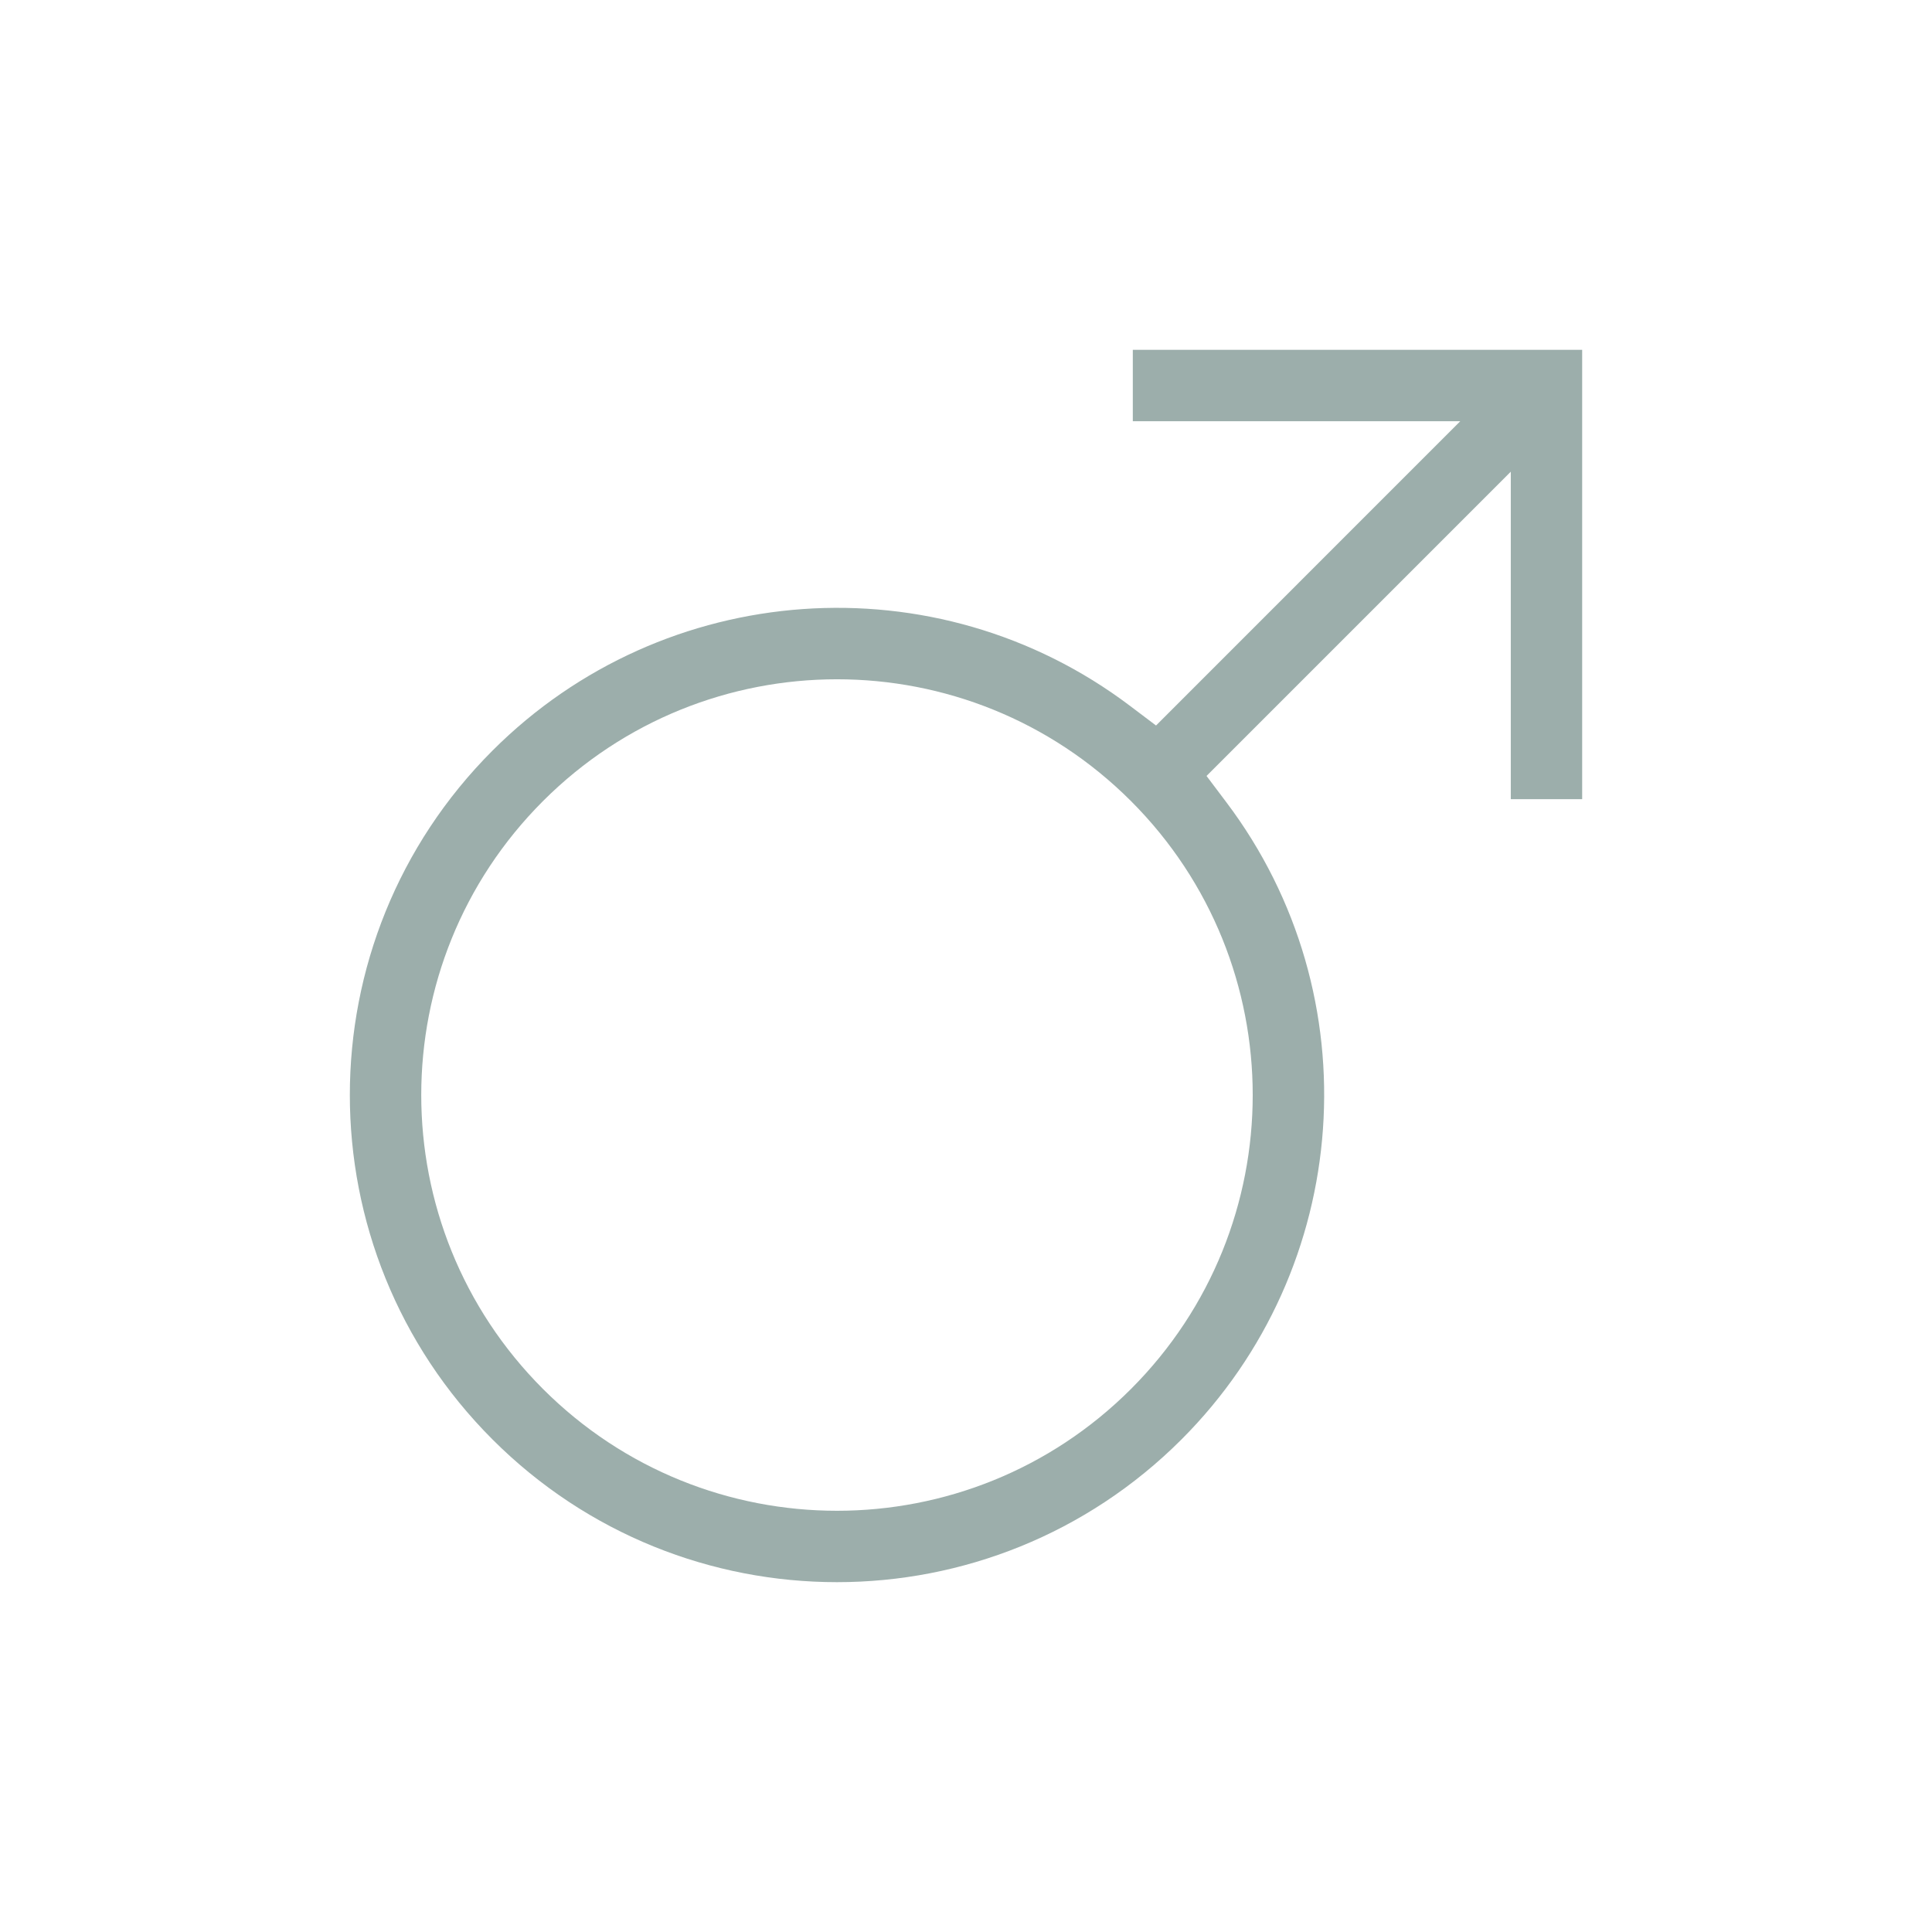 <?xml version="1.0" encoding="UTF-8"?> <svg xmlns="http://www.w3.org/2000/svg" xmlns:xlink="http://www.w3.org/1999/xlink" xmlns:xodm="http://www.corel.com/coreldraw/odm/2003" xml:space="preserve" width="100px" height="100px" version="1.1" style="shape-rendering:geometricPrecision; text-rendering:geometricPrecision; image-rendering:optimizeQuality; fill-rule:evenodd; clip-rule:evenodd" viewBox="0 0 100 100"> <defs> <style type="text/css"> .fil0 {fill:#9CAEAB} </style> </defs> <g id="Layer_x0020_1">  <path class="fil0" d="M58.634 18.107l0 3.695 16.949 0 -15.747 15.75 -1.358 -1.025c-10.015,-7.558 -24.106,-6.556 -32.984,2.322 -9.848,9.848 -9.849,25.811 0,35.659 9.847,9.846 25.809,9.847 35.657,0 8.878,-8.878 9.88,-22.971 2.323,-32.986l-1.024 -1.359 15.748 -15.748 0 16.95 3.695 0 0 -23.258 -23.259 0zm-0.096 53.788c-8.404,8.404 -22.026,8.403 -30.431,0 -8.405,-8.405 -8.405,-22.029 0,-30.433 8.405,-8.403 22.027,-8.404 30.431,0 8.403,8.403 8.403,22.029 0,30.433z"></path> </g> </svg> 